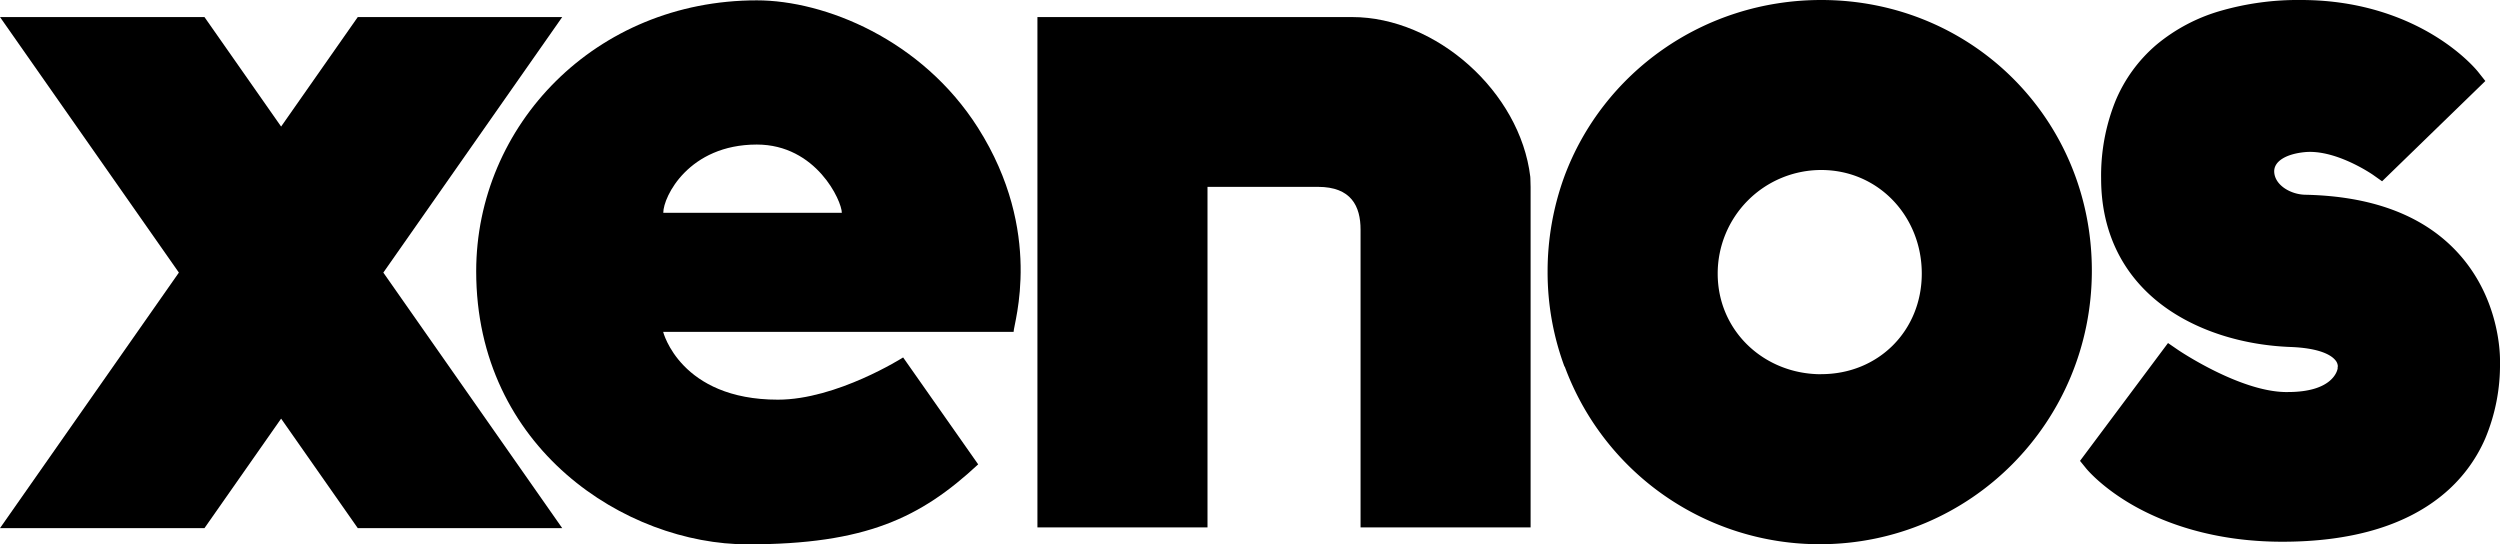 <svg id="Layer_1" data-name="Layer 1" xmlns="http://www.w3.org/2000/svg" viewBox="0 0 1002.07 218.14"><path d="M820,91.86c-47.29,0-87.59,29.21-103,70.84h0a111.09,111.09,0,0,0-6.68,38.24,108.71,108.71,0,0,0,6.82,38v-.28A108.85,108.85,0,0,0,819.4,310c60.57,0,109.07-49.1,109.07-109.67S880.57,91.86,820,91.86Zm0,150c-22.92,0-41.5-17.38-41.5-40.3A41.5,41.5,0,0,1,820,160c22.92,0,40.3,18.58,40.3,41.5S842.92,241.83,820,241.83Z" transform="translate(-90 -91.86)"/><path d="M482,143.08C459.54,107.71,420.62,92,393.35,92c-64.76,0-112.48,50.11-112.48,108.62,0,71,60,109.43,108.81,109.43,47.41,0,69.36-10.67,92.4-32.06L452,235.13s-26.61,16.93-50.19,16.93c-39.16,0-46-27.18-46-27.18H496.28C496.28,221.48,508.55,185,482,143.08ZM355.86,177.16c0-6.49,10.22-27.36,37.49-27.36,23.86,0,34.08,22.65,34.08,27.36Z" transform="translate(-90 -91.86)"/><path d="M703.51,303.26V166.85c0,.12-.09-4.27-.13-4.15-4.08-34.06-37.76-64-71.43-64H505.83V303.26H574V166.76H618.3c13.3,0,17.05,7.76,17.05,17.13V303.26Z" transform="translate(-90 -91.86)"/><path d="M1074.51,192.46c-13.67-14.45-34-22-60.49-22.54-5.85-.11-12.24-3.83-12.45-9.19-.16-4.13,4.57-7.15,12.34-7.9.66-.06,1.35-.09,2-.09,12.07,0,25.28,9.21,25.4,9.3l3.5,2.48,41.39-40.19-2.89-3.65c-.24-.31-6-7.52-17.71-14.63-10.62-6.47-28.48-14.19-53.24-14.19a112.08,112.08,0,0,0-32.46,4.4,70.62,70.62,0,0,0-25.49,13.49,59.72,59.72,0,0,0-16.51,22.69,80.12,80.12,0,0,0-5.71,31c0,21.57,8.81,39.36,25.46,51.43,13.3,9.63,31.22,15.34,50.47,16.07,12.13.46,16.42,3.46,17.89,5.22a4.06,4.06,0,0,1,1.07,2.67l-.08,0v.71c-.15.93-2,9.46-19.95,9.46h-1.16c-18.47-.37-42.57-16.68-42.81-16.84l-4.08-2.8-35.27,47.23,2.53,3.12c.26.31,6.34,7.68,19.14,14.92C957,301.16,976.71,309,1004.8,309c27.28,0,48.77-6.21,63.88-18.45a60.23,60.23,0,0,0,17.47-22.92,76.31,76.31,0,0,0,5.92-30.61C1092.12,234.94,1092.34,211.31,1074.51,192.46Z" transform="translate(-90 -91.86)"/><polygon points="225.36 6.83 143.41 6.83 112.68 50.73 81.95 6.83 0 6.83 71.7 109.26 0 211.7 81.95 211.7 112.68 167.8 143.41 211.7 225.36 211.7 153.65 109.26 225.36 6.83"/></svg>